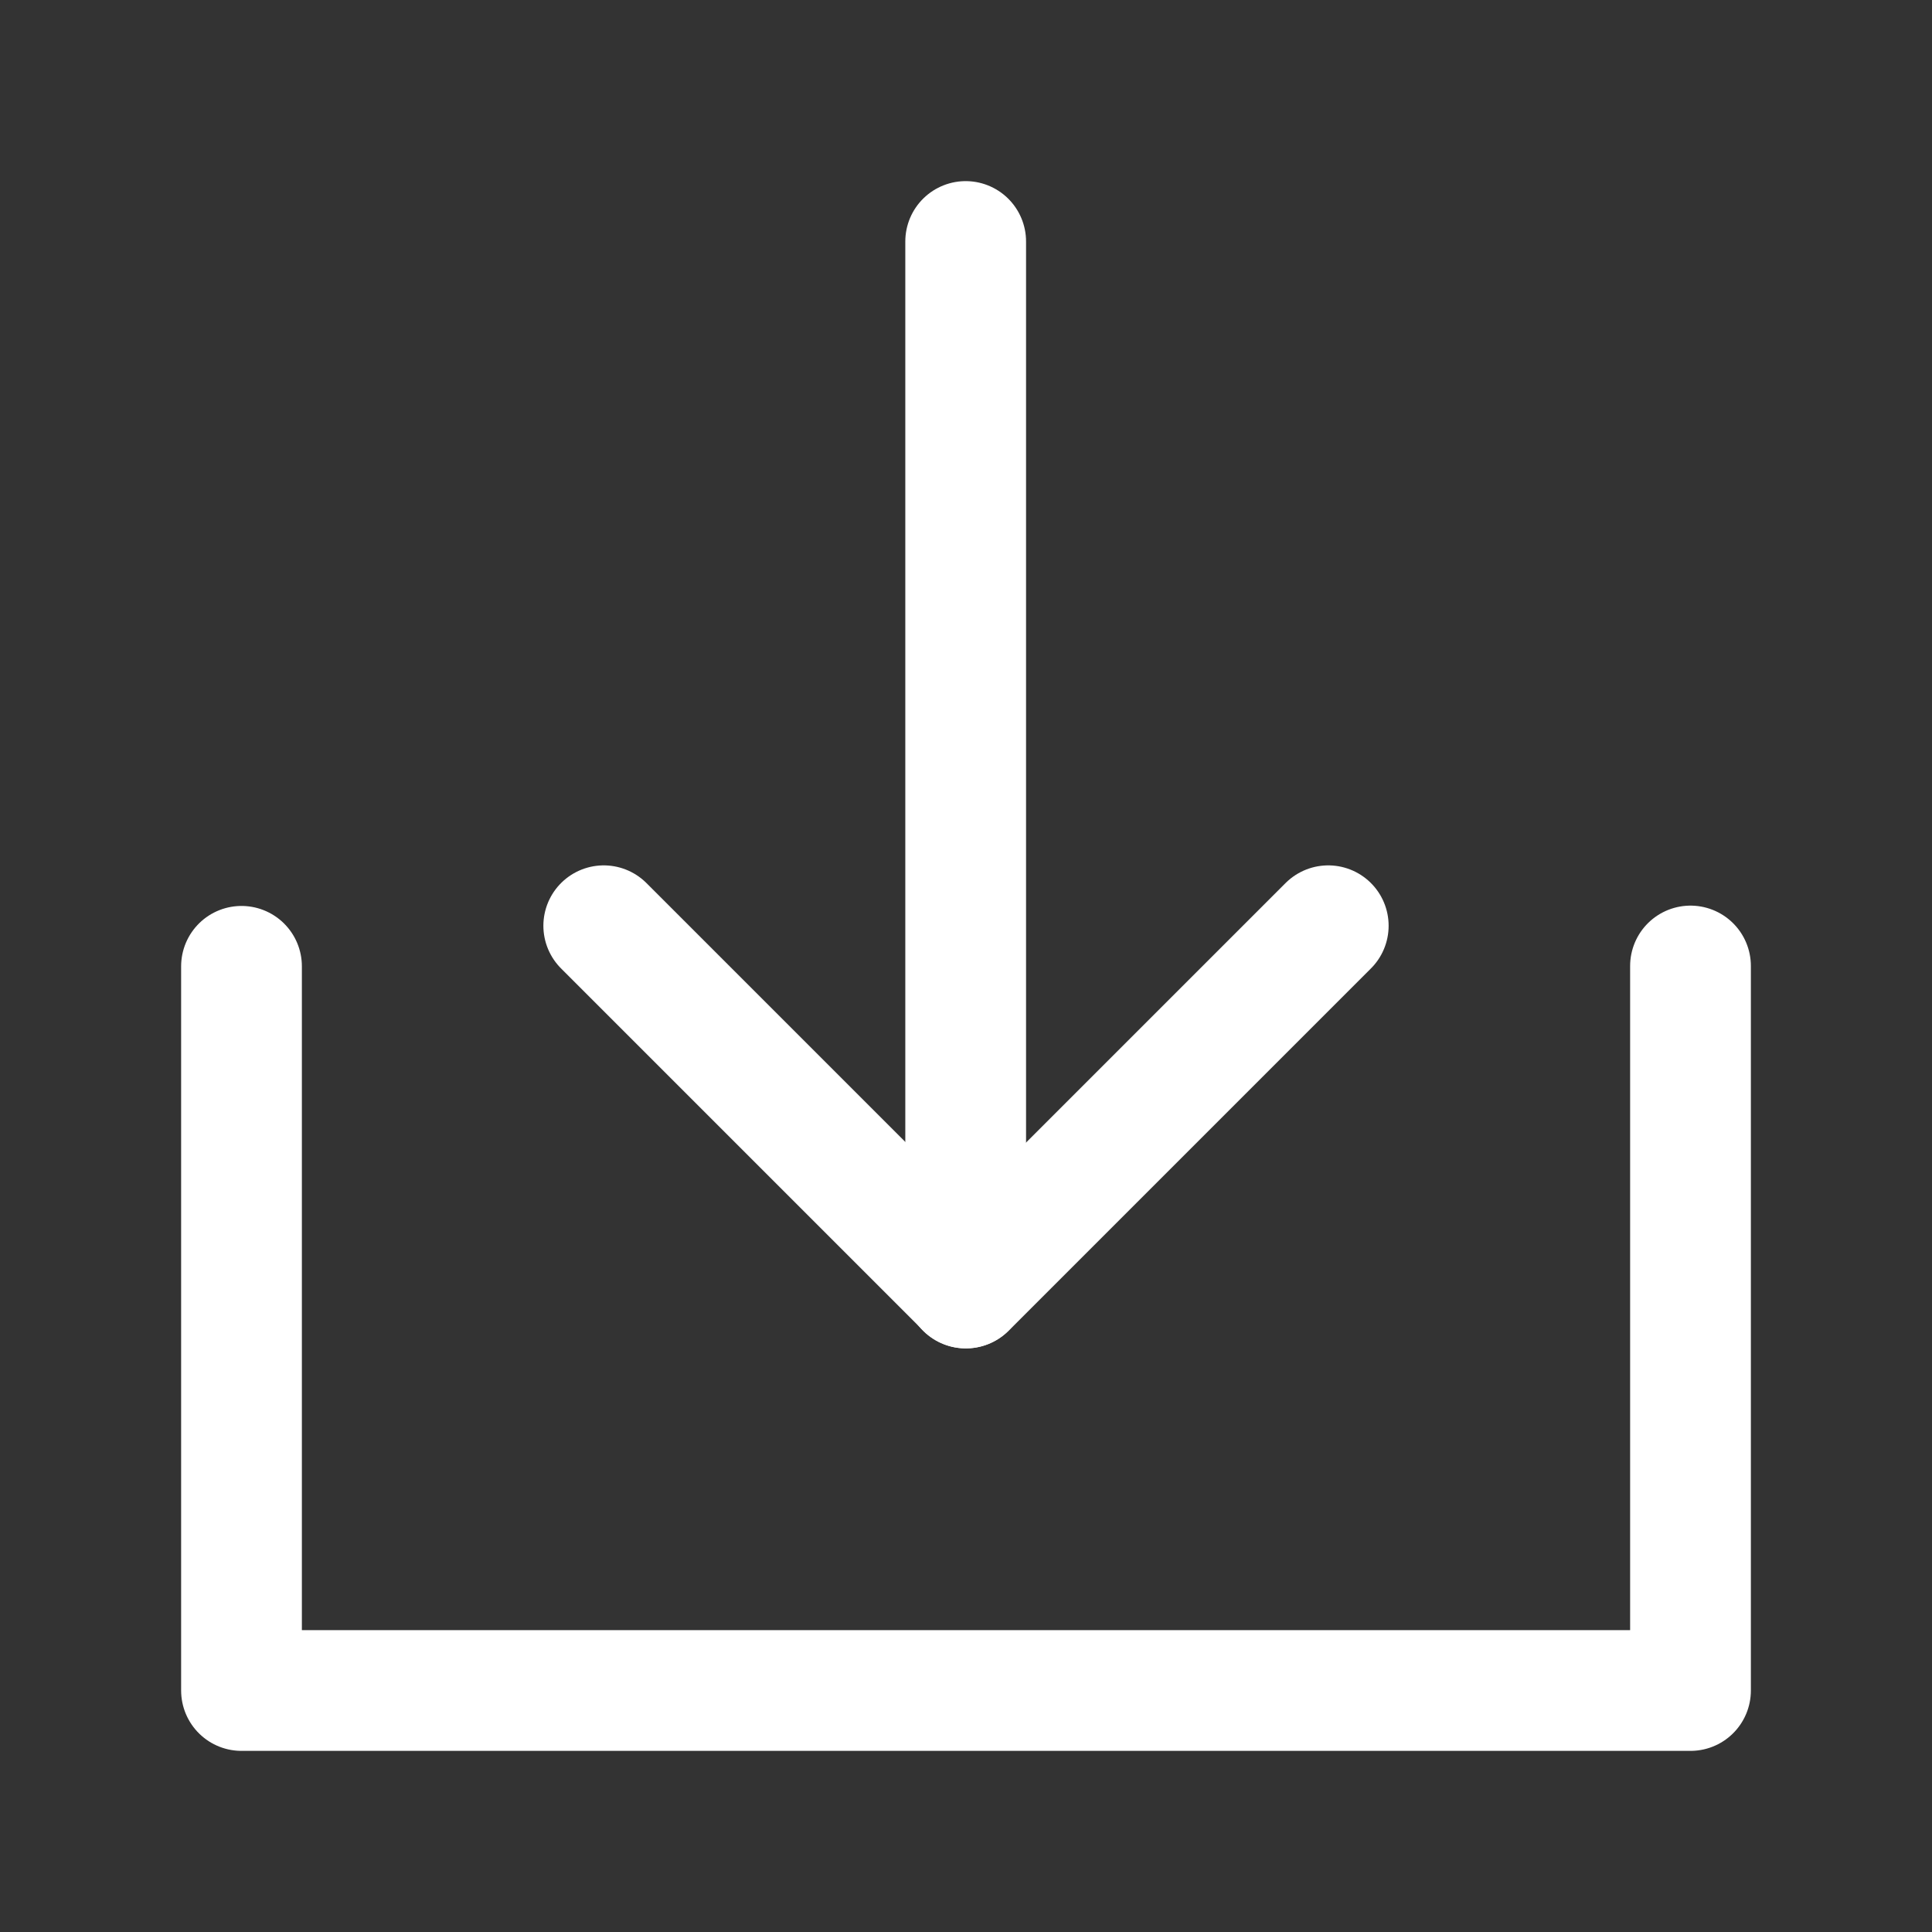 <?xml version="1.0" encoding="UTF-8"?><svg width="24" height="24" viewBox="0 0 48 48" fill="none" xmlns="http://www.w3.org/2000/svg"><rect x="0" y="0" width="48" height="48" fill="#333333" stroke="none"/><path d="M6 24.008V42H42V24" stroke="#ffffff" stroke-width="3" stroke-linecap="round" stroke-linejoin="round"/><path d="M33 23L24 32L15 23" stroke="#ffffff" stroke-width="3" stroke-linecap="round" stroke-linejoin="round"/><path d="M23.992 6V32" stroke="#ffffff" stroke-width="3" stroke-linecap="round" stroke-linejoin="round"/></svg>